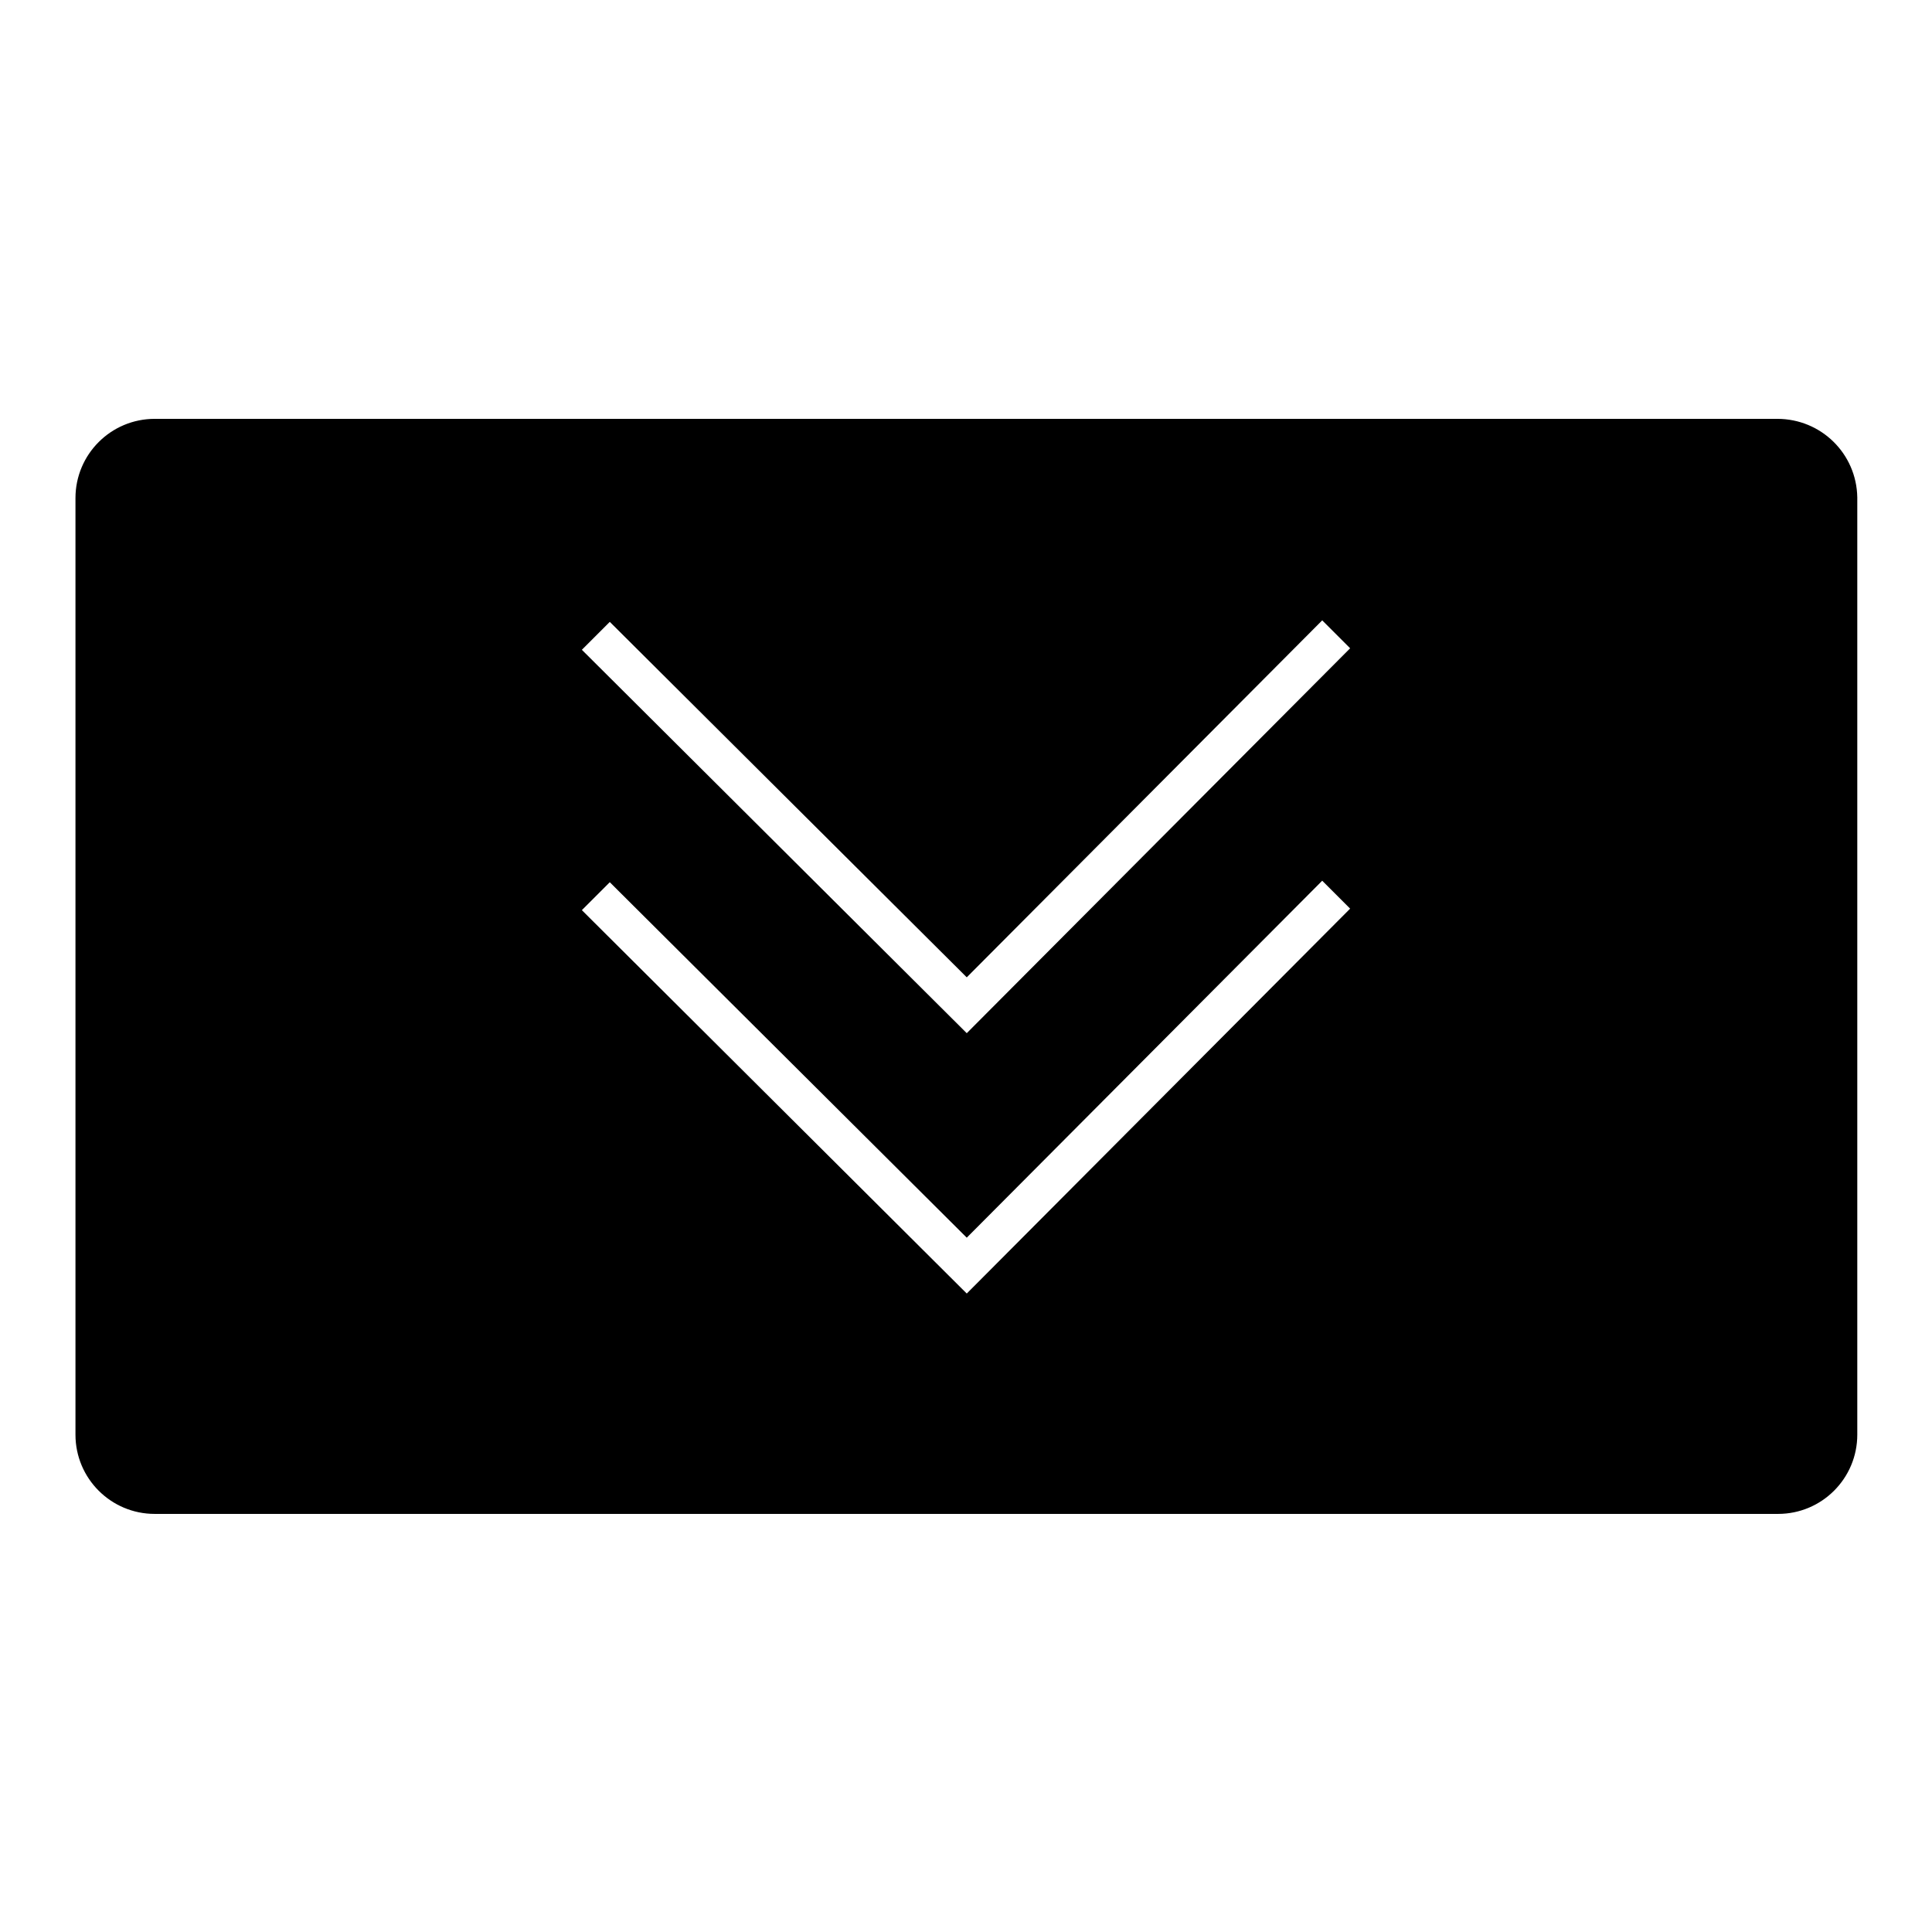 <?xml version="1.0" encoding="utf-8"?>
<!-- Svg Vector Icons : http://www.onlinewebfonts.com/icon -->
<!DOCTYPE svg PUBLIC "-//W3C//DTD SVG 1.1//EN" "http://www.w3.org/Graphics/SVG/1.1/DTD/svg11.dtd">
<svg version="1.1" xmlns="http://www.w3.org/2000/svg" xmlns:xlink="http://www.w3.org/1999/xlink" x="0px" y="0px" viewBox="0 0 256 256" enable-background="new 0 0 256 256" xml:space="preserve">
<g><g><path fill="#000000" d="M235.5,55.5H20.5c-5.8,0-10.5,4.7-10.5,10.5v124.1c0,5.8,4.7,10.5,10.5,10.5h215.1c5.8,0,10.5-4.7,10.5-10.5V65.9C246,60.1,241.3,55.5,235.5,55.5z M128.1,171.4l-51-50.8l3.7-3.7l47.3,47.1l47.1-47.3l3.7,3.7L128.1,171.4z M128.1,136.9l-51-50.8l3.7-3.7l47.3,47.1l47.1-47.3l3.7,3.7L128.1,136.9z"/></g></g>
</svg>